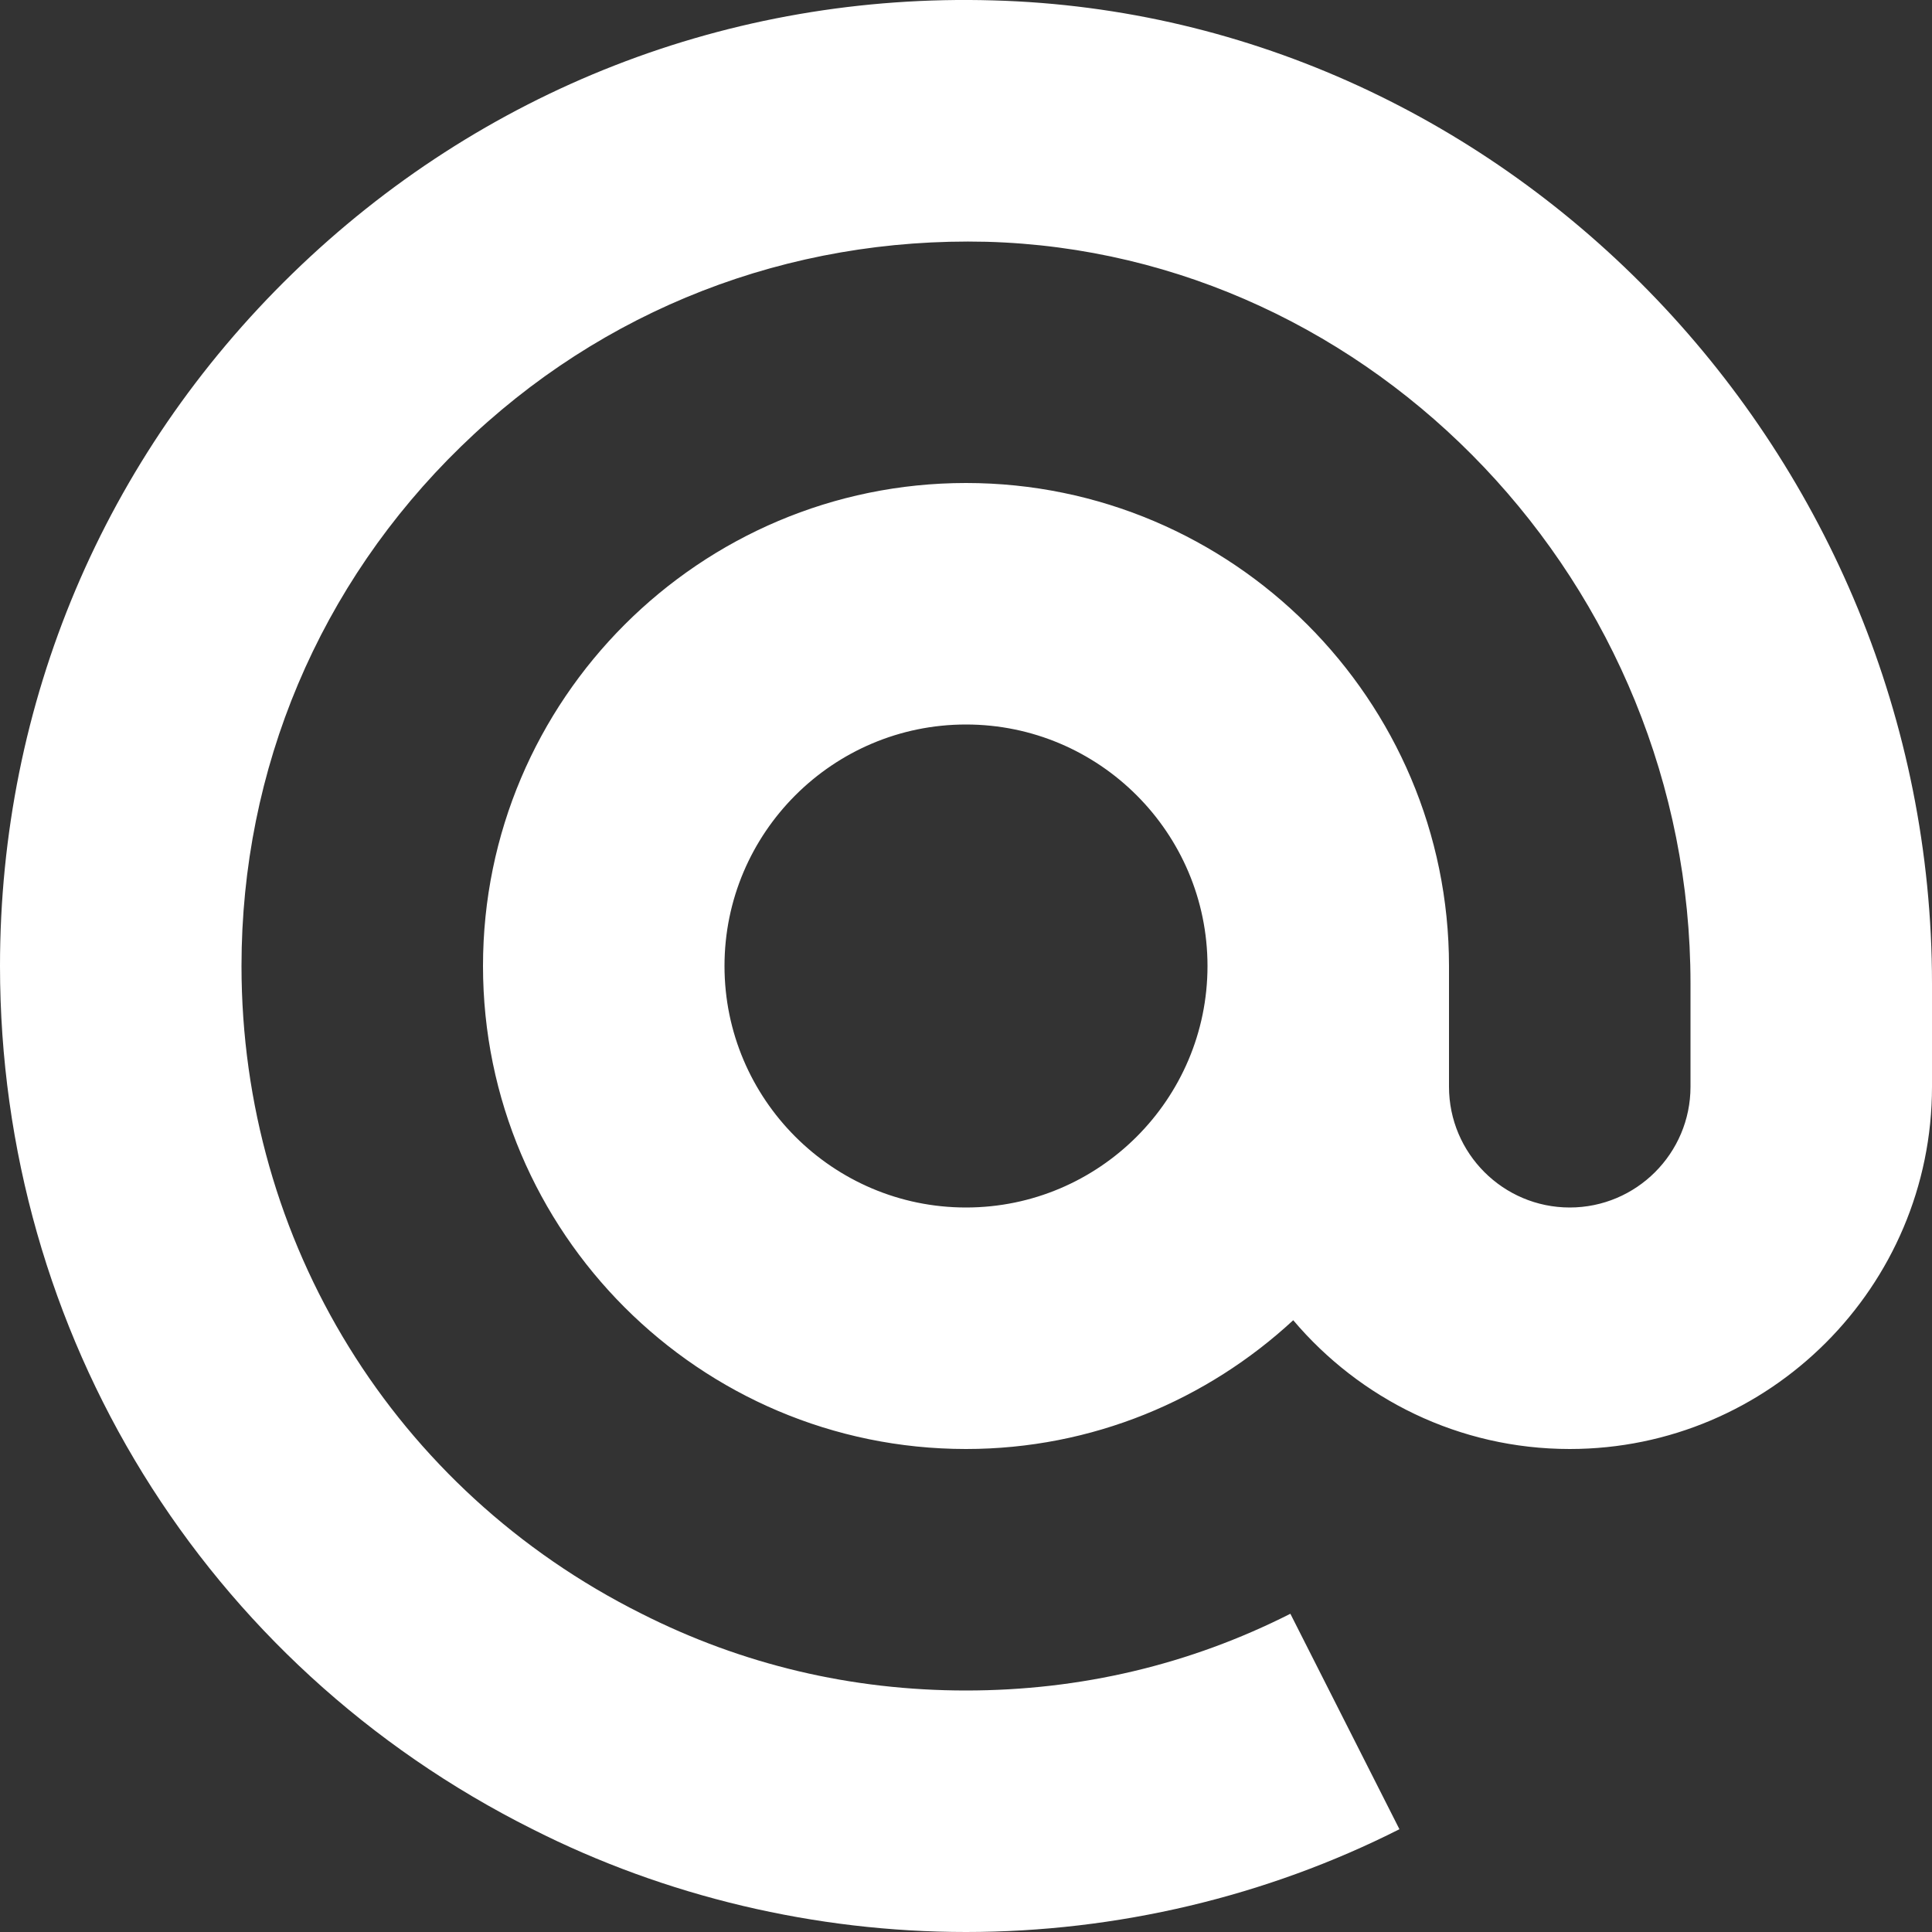 <?xml version="1.0" encoding="UTF-8"?> <svg xmlns="http://www.w3.org/2000/svg" width="64" height="64" viewBox="0 0 64 64" fill="none"><rect x="0" y="0" width="64" height="64" fill="#333333" stroke="none"/><path d="M32.896 0.013C24.188 -0.238 15.931 2.988 9.686 9.064C3.44 15.141 0 23.286 0 32C0 44.191 6.766 55.152 17.642 60.595C22.042 62.822 27.007 64 32 64C36.993 64 41.958 62.822 46.358 60.595L42.745 53.458C39.413 55.145 35.797 56 32 56C28.203 56 24.587 55.145 21.239 53.449C13.073 49.362 8 41.144 8 32C8 25.465 10.58 19.355 15.265 14.797C19.948 10.24 26.117 7.851 32.678 8.009C45.538 8.361 56 19.385 56 32.582V36C56 38.206 54.206 40 52 40C49.794 40 48 38.206 48 36V32C48 23.178 40.822 16 32 16C23.178 16 16 23.178 16 32C16 40.822 23.178 48 32 48C36.184 48 39.986 46.373 42.84 43.734C45.043 46.339 48.329 48 52 48C58.617 48 64 42.617 64 36V32.582C64 15.093 50.047 0.482 32.896 0.013ZM32 40C27.589 40 24 36.411 24 32C24 27.589 27.589 24 32 24C36.411 24 40 27.589 40 32C40 36.411 36.411 40 32 40Z" fill="white"></path></svg> 